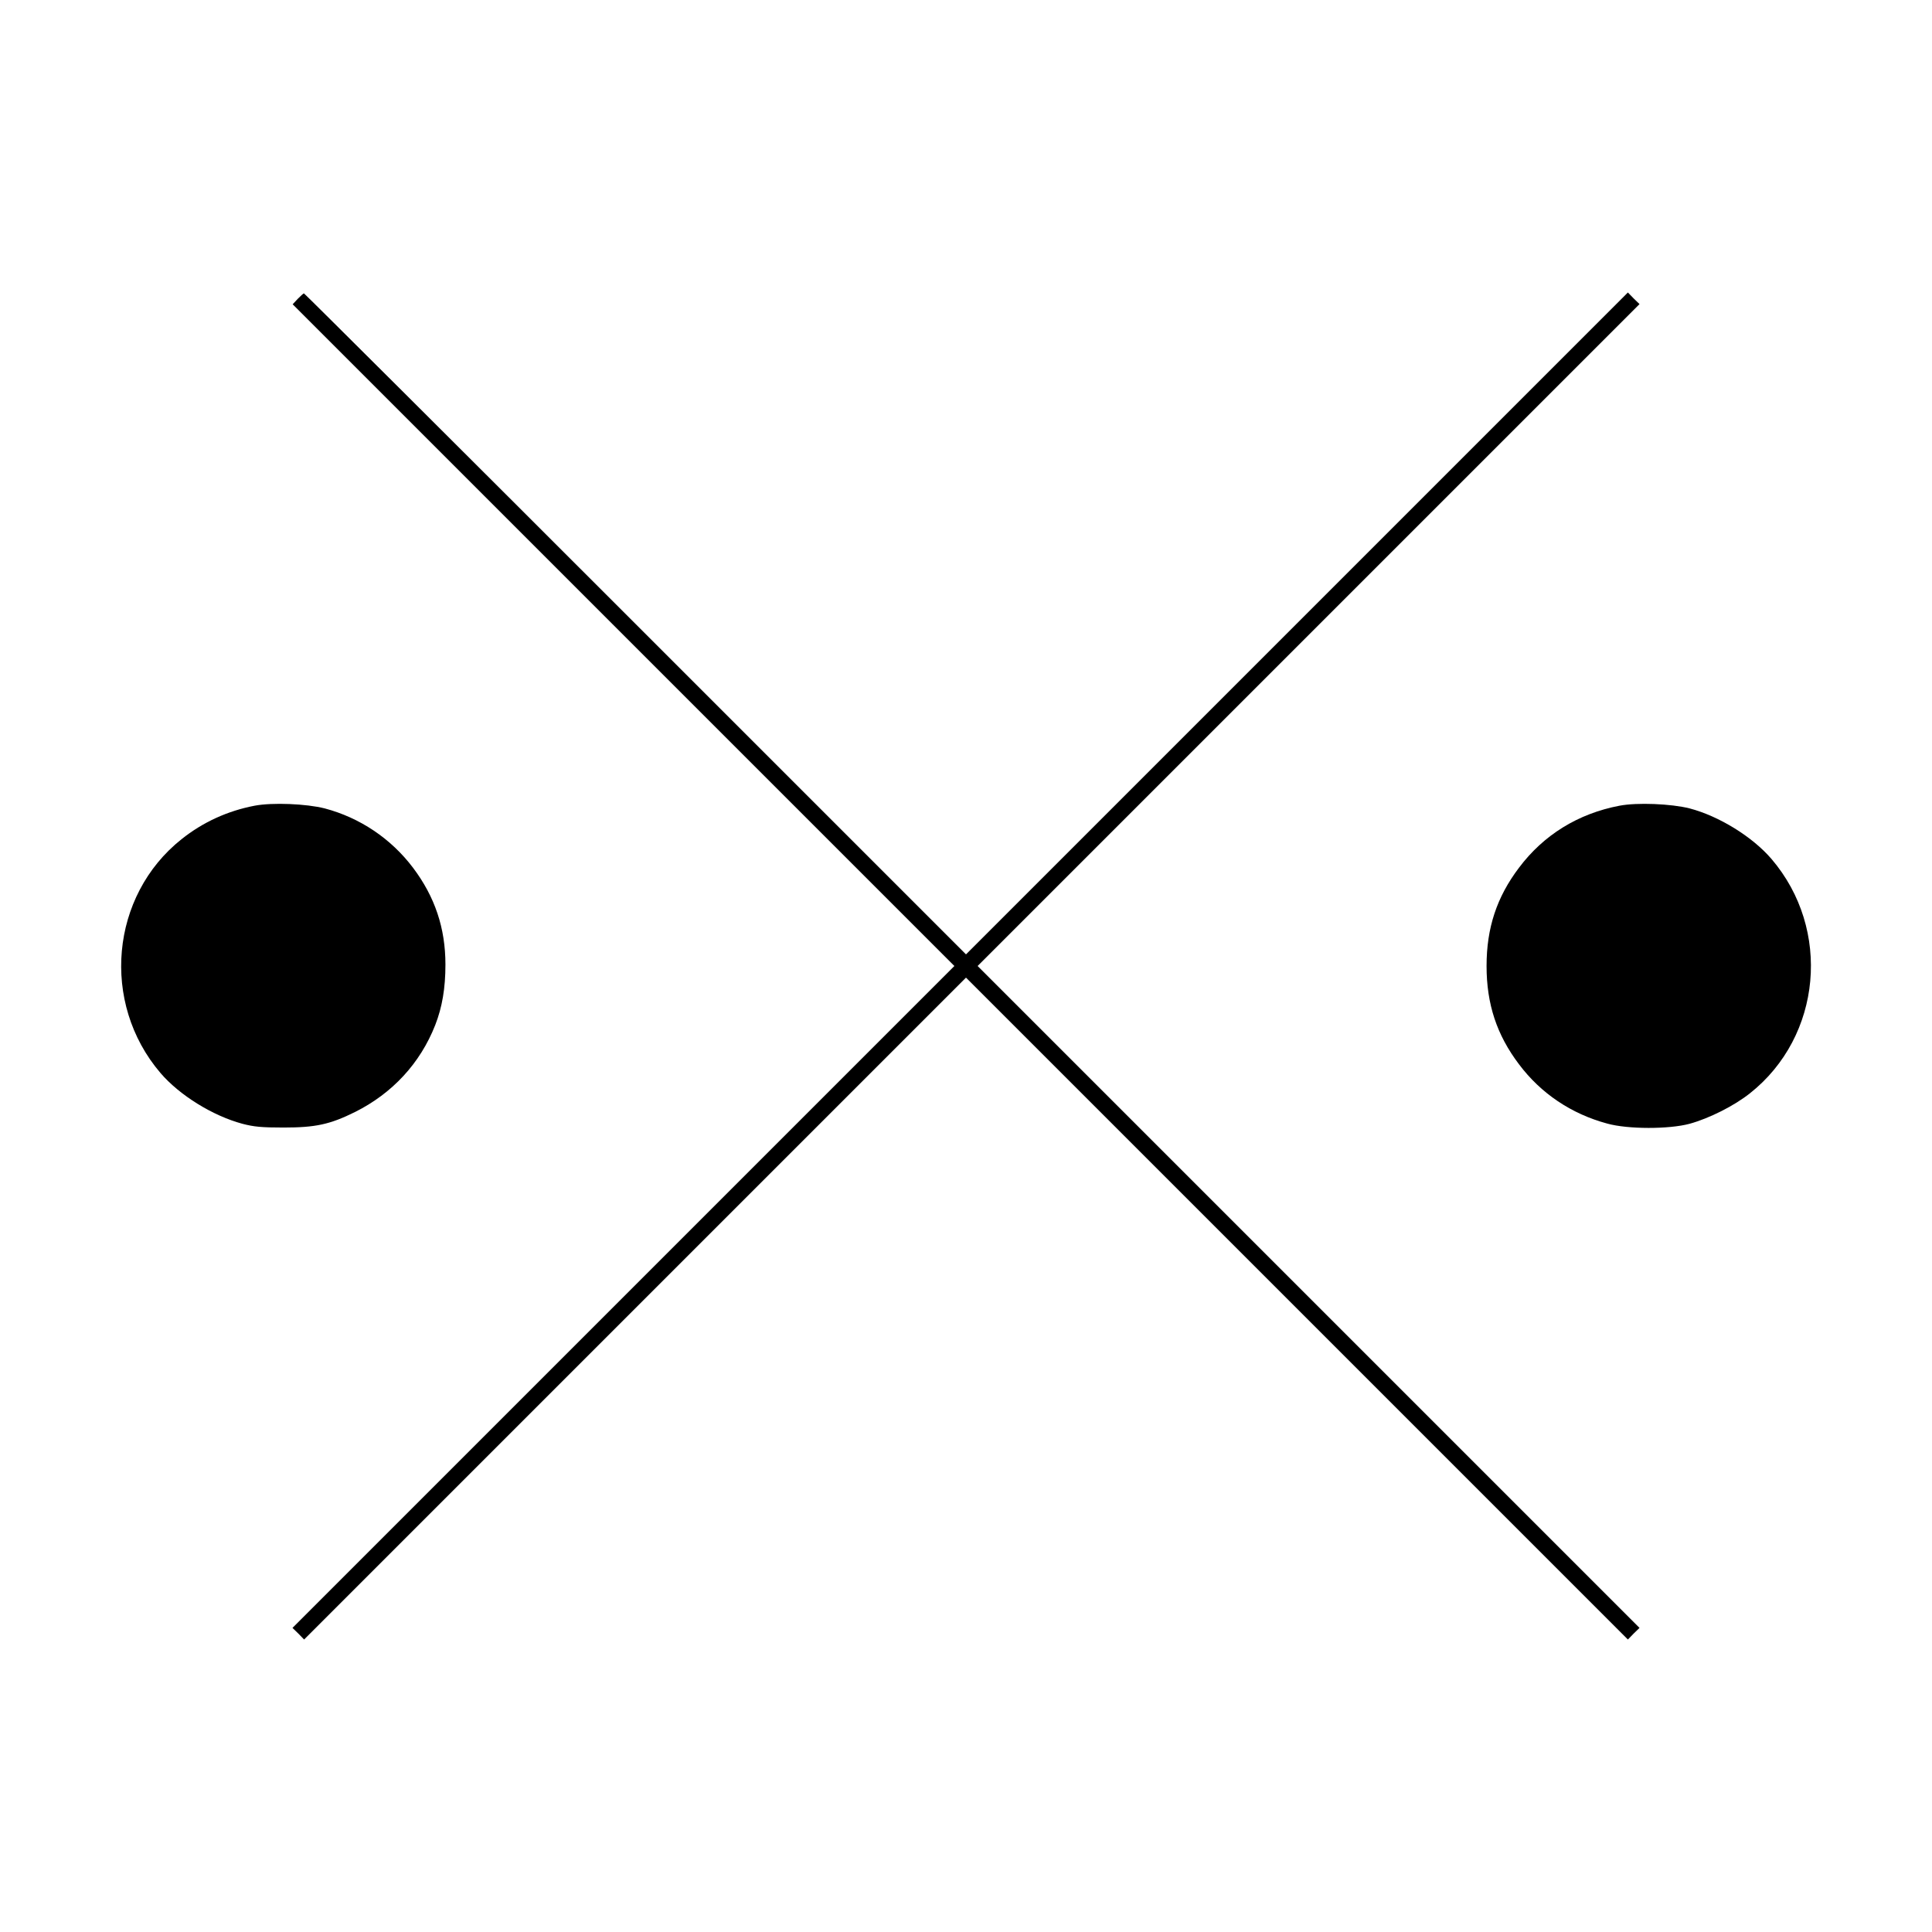 <?xml version="1.0" standalone="no"?>
<!DOCTYPE svg PUBLIC "-//W3C//DTD SVG 20010904//EN"
 "http://www.w3.org/TR/2001/REC-SVG-20010904/DTD/svg10.dtd">
<svg version="1.0" xmlns="http://www.w3.org/2000/svg"
 width="1080pt" height="1080pt" viewBox="0 0 1080 1080"
 preserveAspectRatio="xMidYMid meet">
<g transform="translate(0,1080) scale(0.1,-0.1)"
fill="#000000" stroke="none">
<path d="M1665 9130 l-29 -31 1849 -1849 1850 -1850 -1850 -1850 -1850 -1850
33 -32 32 -33 1850 1850 1850 1850 1850 -1850 1850 -1850 32 33 33 32 -1850
1850 -1850 1850 1850 1850 1850 1850 -33 32 -32 33 -1850 -1850 -1850 -1850
-1848 1848 c-1016 1016 -1850 1847 -1853 1847 -3 0 -18 -14 -34 -30z"/>
<path d="M1423 6296 c-151 -29 -289 -92 -408 -187 -398 -316 -453 -915 -118
-1307 106 -124 291 -239 458 -284 65 -17 108 -21 230 -21 178 0 259 17 400 87
208 104 364 272 448 486 39 100 57 206 57 338 0 204 -59 379 -181 541 -123
163 -297 280 -494 332 -103 26 -292 34 -392 15z"/>
<path d="M9053 6296 c-231 -44 -424 -163 -562 -347 -124 -164 -181 -336 -181
-549 0 -213 57 -385 181 -549 122 -163 293 -278 494 -332 115 -32 345 -32 460
-1 109 30 249 100 338 171 401 318 456 916 120 1309 -107 125 -294 240 -458
283 -103 26 -293 34 -392 15z"/>
</g>
</svg>
